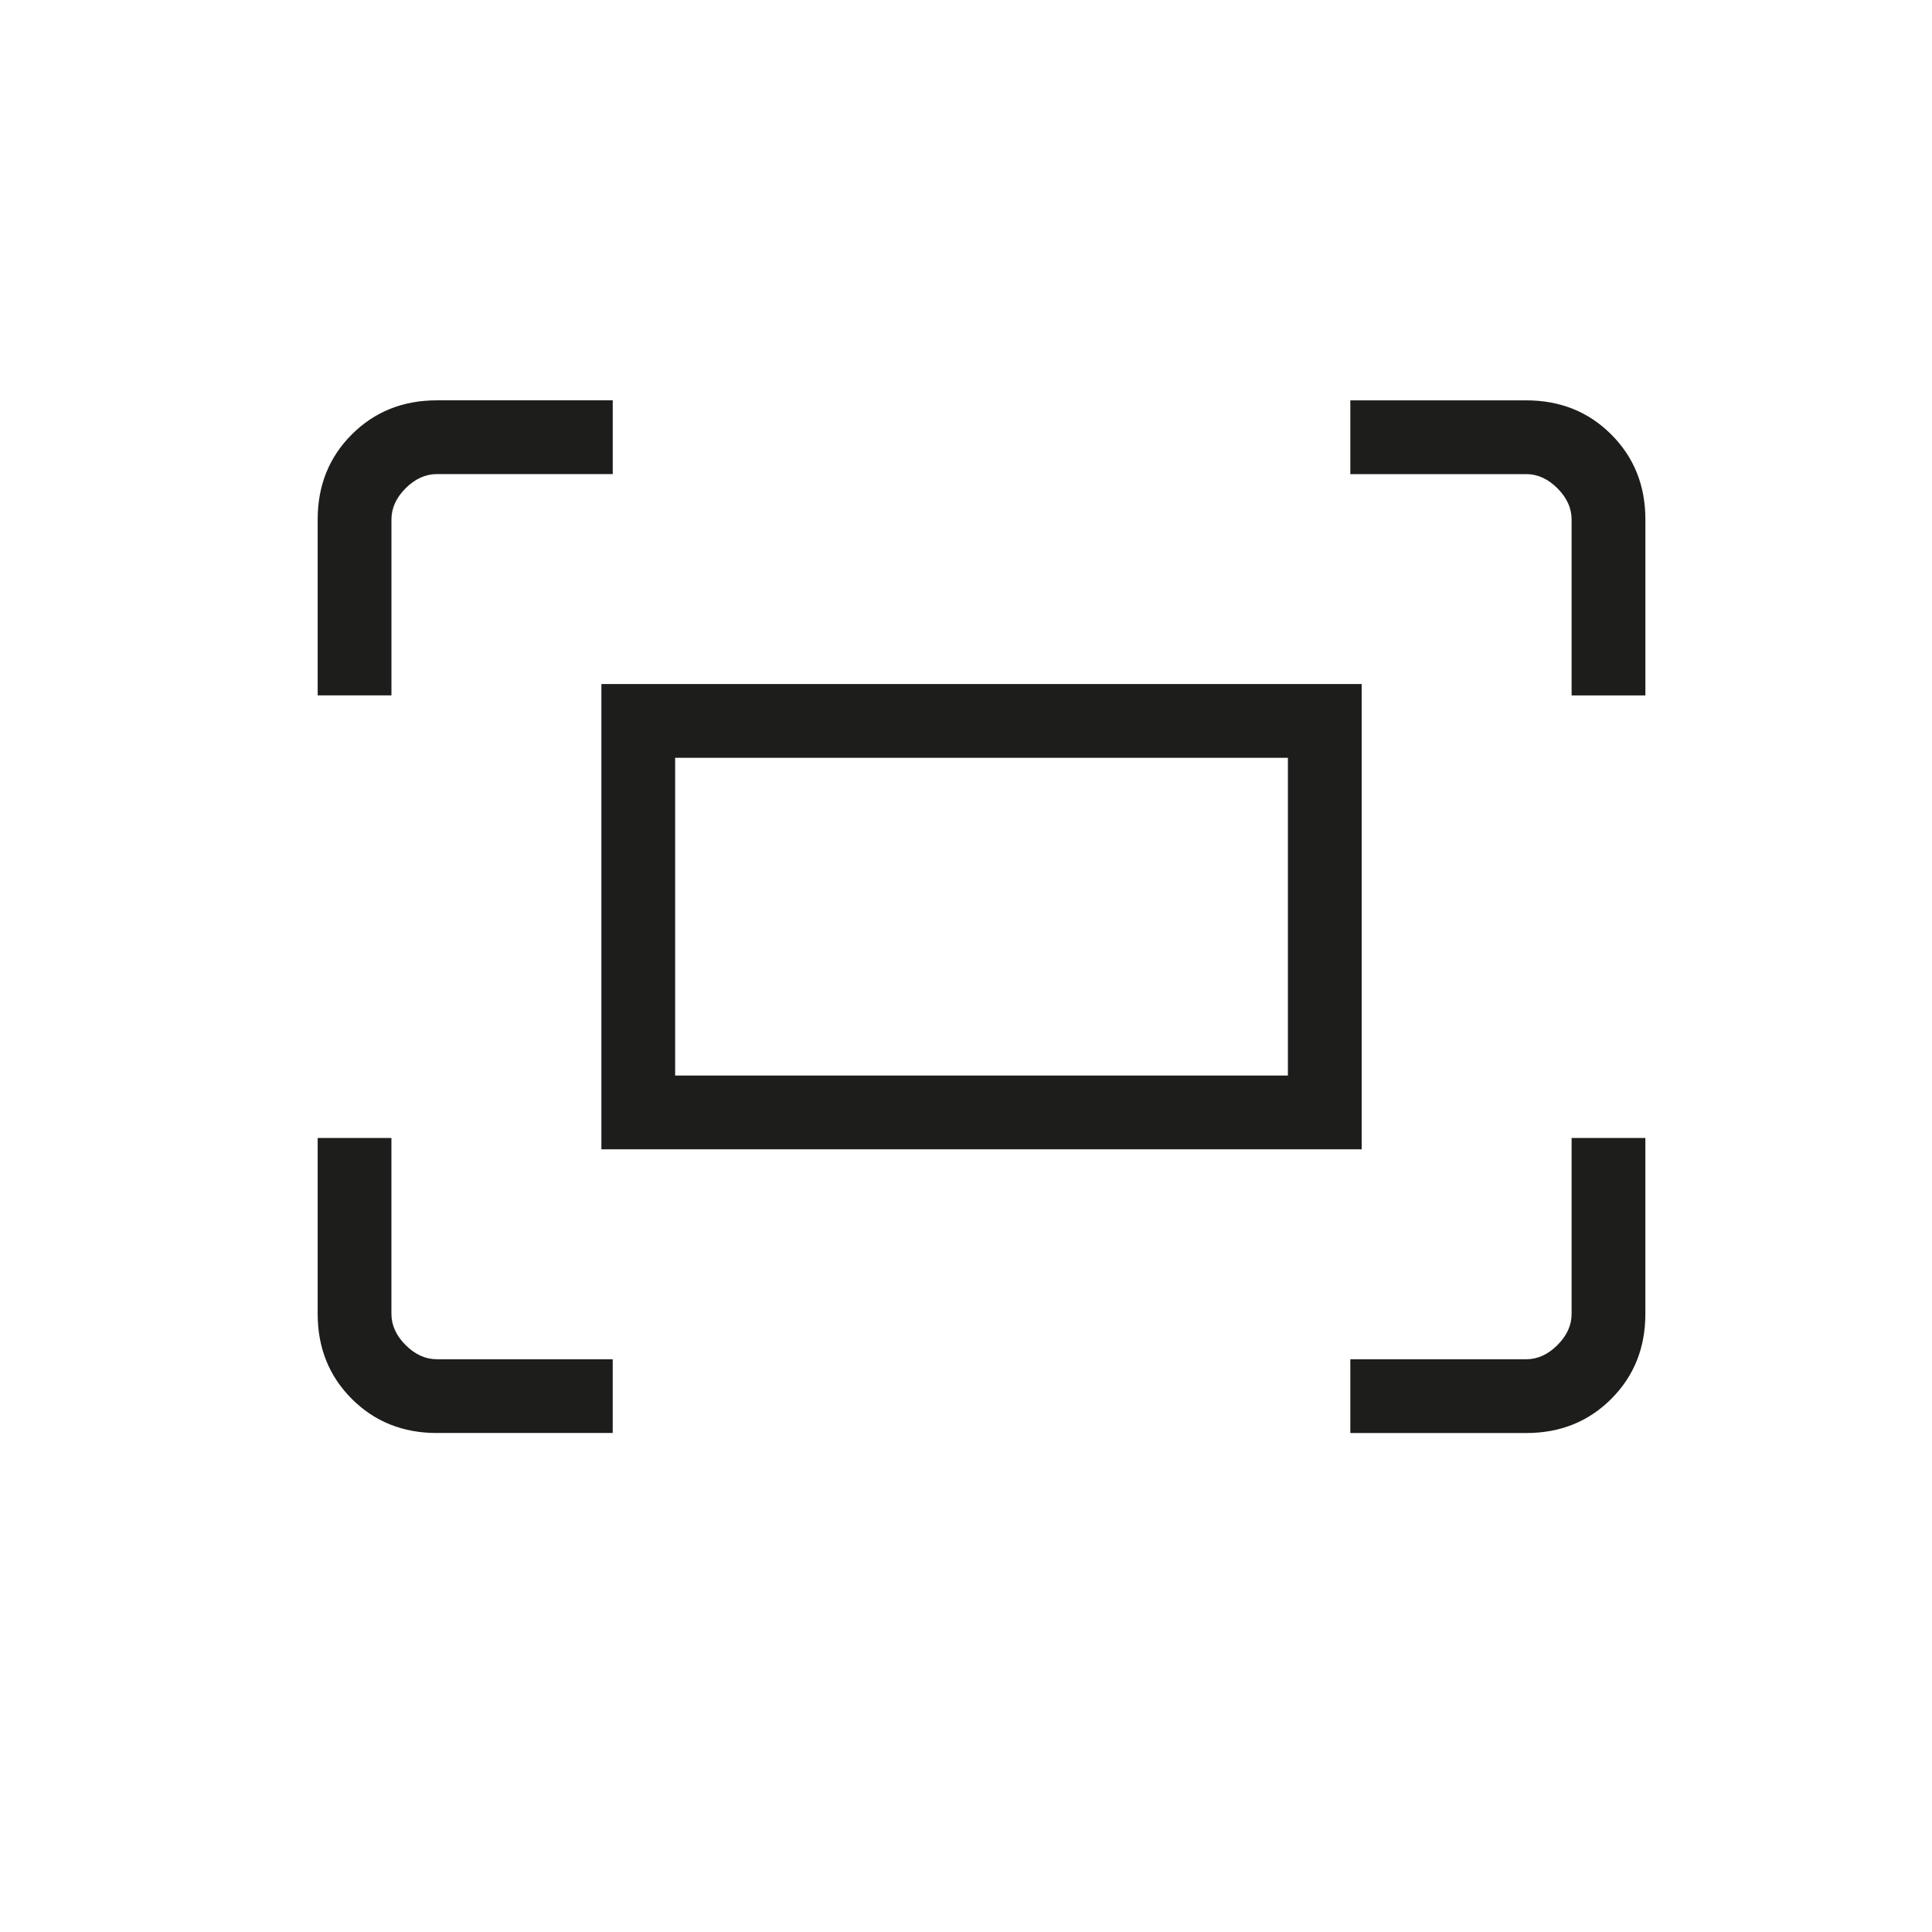 <?xml version="1.0" encoding="UTF-8"?>
<svg xmlns="http://www.w3.org/2000/svg" id="Ebene_1" data-name="Ebene 1" viewBox="0 0 800 800">
  <defs>
    <style>
      .cls-1 {
        fill: #1d1d1b;
        stroke-width: 0px;
      }
    </style>
  </defs>
  <path class="cls-1" d="M650.77,287.95v-72.83c0-4.7-1.96-9.01-5.87-12.93-3.91-3.91-8.22-5.87-12.93-5.87h-72.83v-30.54h72.83c14.06,0,25.8,4.71,35.22,14.13,9.42,9.42,14.13,21.16,14.13,35.22v72.83h-30.54ZM131.54,287.95v-72.83c0-14.06,4.71-25.8,14.13-35.22,9.42-9.42,21.16-14.13,35.22-14.13h72.83v30.54h-72.83c-4.7,0-9.01,1.96-12.93,5.87-3.91,3.91-5.87,8.22-5.87,12.93v72.83h-30.54ZM559.14,593.38v-30.54h72.83c4.7,0,9.01-1.96,12.93-5.87,3.91-3.91,5.87-8.22,5.87-12.93v-72.83h30.54v72.83c0,14.06-4.71,25.8-14.13,35.22-9.42,9.42-21.16,14.13-35.22,14.13h-72.83ZM180.89,593.38c-14.06,0-25.8-4.71-35.22-14.13-9.42-9.42-14.13-21.16-14.13-35.22v-72.83h30.54v72.83c0,4.7,1.96,9.01,5.87,12.93,3.91,3.91,8.22,5.87,12.93,5.87h72.83v30.54h-72.83ZM249.02,475.9v-192.65h314.82v192.65s-314.82,0-314.82,0ZM279.56,445.36h253.73v-131.56h-253.73s0,131.56,0,131.56ZM279.56,445.36v-131.56,131.56Z"></path>
</svg>
